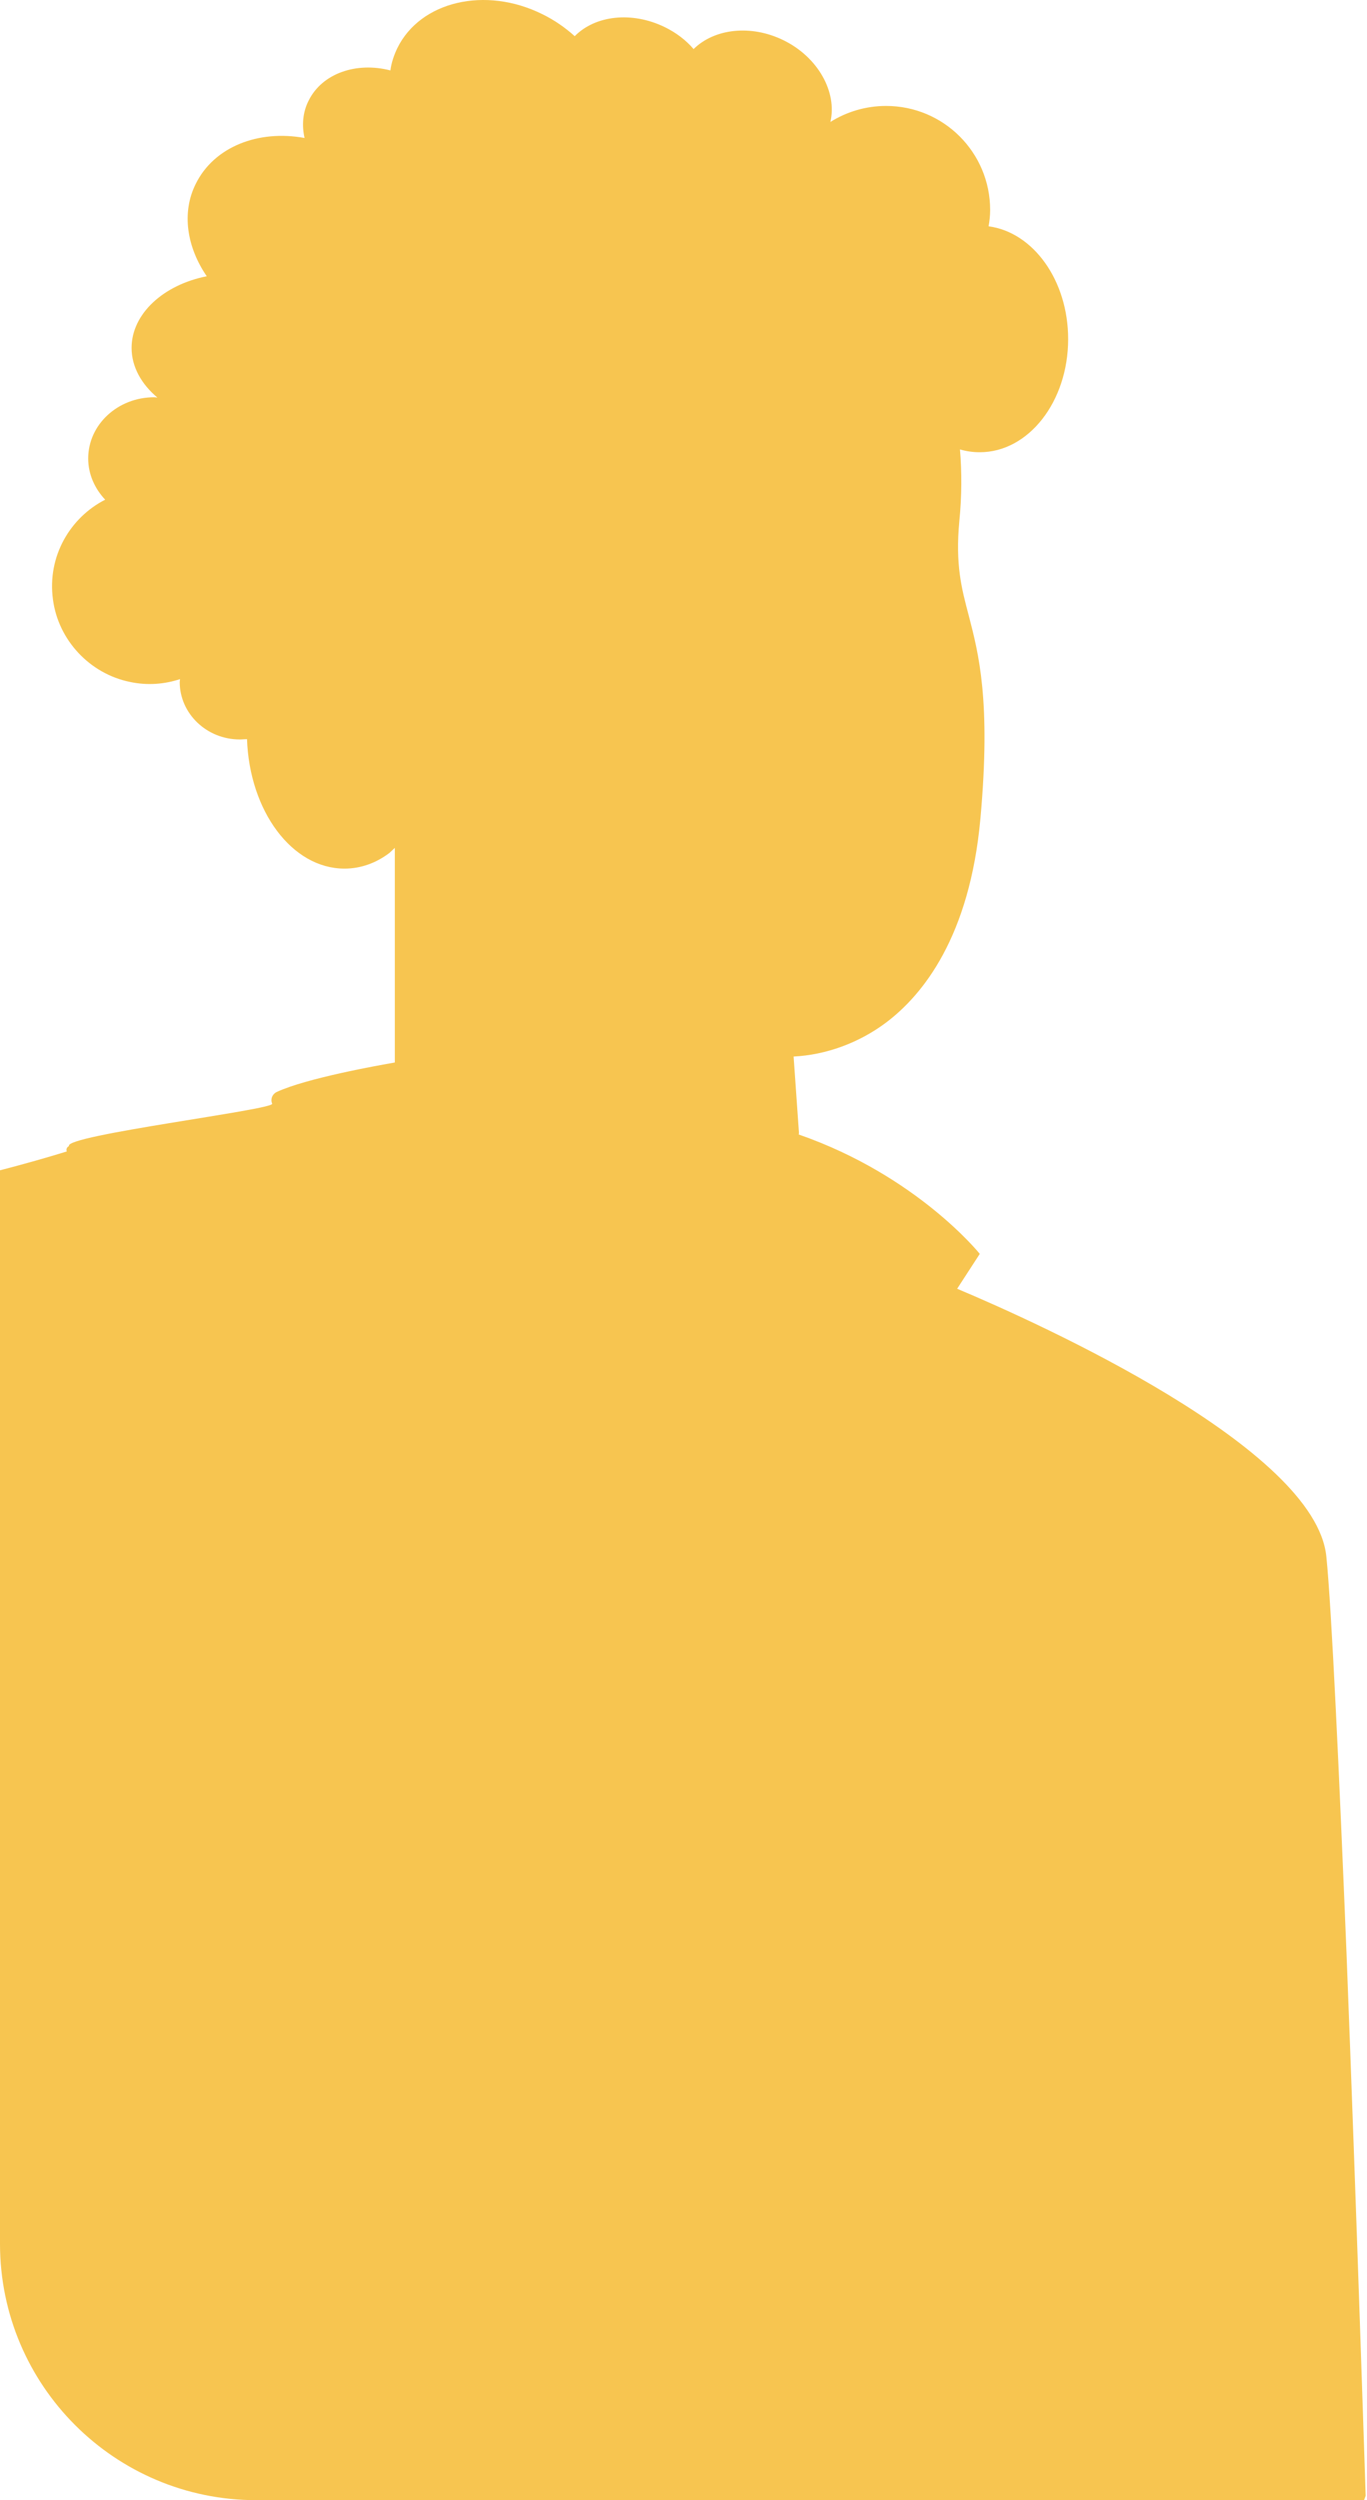 <?xml version="1.0" encoding="UTF-8"?> <svg xmlns="http://www.w3.org/2000/svg" width="128" height="234" viewBox="0 0 128 234" fill="none"><g clip-path="url(#clip0_2521_11977)"><path d="M4.96 56.12C5.461 59.915 8.406 63.062 12.175 63.826C13.824 64.179 15.414 64.032 16.857 63.562C16.857 63.65 16.828 63.738 16.828 63.826C16.828 66.797 19.36 69.209 22.452 69.209C22.688 69.209 22.923 69.179 23.129 69.179C23.365 75.914 27.34 81.297 32.258 81.297C33.789 81.297 35.232 80.767 36.469 79.826L36.97 79.355V99.443C35.438 99.708 28.666 100.914 25.898 102.208C25.485 102.414 25.308 102.884 25.485 103.296C25.721 103.855 5.932 106.267 6.462 107.267C6.256 107.355 6.168 107.59 6.256 107.767C3.135 108.737 -3.255 110.531 -11 112.031C-6.23 121.825 -2.696 133.502 -0.811 145.06C2.369 164.501 -10.128 246.942 -8.626 256.912C-2.501 256.677 28.831 255.03 39.049 256.912C44.85 257.942 50.357 259.618 54.45 262.206C60.516 266.03 73.591 276.324 86.871 287.088H107.338L107.367 287.176C107.426 287.382 107.603 287.5 107.779 287.5H107.897C108.074 287.441 108.221 287.265 108.221 287.088L127.874 233.588C127.874 233.588 127.02 206.942 126.078 182.707C125.4 166.06 124.694 150.59 124.193 145.678C123.162 135.531 97.396 123.884 89.622 120.619L91.742 117.355C91.742 117.355 85.882 110.031 74.78 106.179C74.809 106.12 74.809 106.061 74.809 106.002L74.309 98.885C77.283 98.737 80.375 97.649 82.966 95.708C86.441 93.091 90.799 87.649 91.801 76.62C92.802 65.561 91.624 61.15 90.711 57.62C90.034 55.062 89.445 52.856 89.828 48.768C90.063 46.415 90.063 44.15 89.887 42.062C90.475 42.238 91.094 42.327 91.742 42.327C96.306 42.327 100.017 37.591 100.017 31.738C100.017 26.239 96.748 21.739 92.566 21.18C92.655 20.68 92.713 20.18 92.713 19.651C92.713 14.268 88.355 9.915 82.966 9.915C81.052 9.915 79.256 10.474 77.754 11.415C78.402 8.621 76.606 5.357 73.367 3.768C70.304 2.268 66.888 2.68 64.945 4.592C64.238 3.768 63.325 3.063 62.236 2.533C59.144 1.033 55.728 1.445 53.814 3.386C52.93 2.592 51.929 1.886 50.781 1.327C45.45 -1.32 39.355 0.121 37.205 4.504C36.881 5.18 36.646 5.886 36.557 6.592C33.377 5.768 30.167 6.857 28.901 9.415C28.342 10.504 28.253 11.739 28.518 12.915C24.189 12.121 20.038 13.739 18.329 17.209C16.975 19.915 17.505 23.15 19.36 25.856C15.326 26.65 12.322 29.356 12.322 32.562C12.322 34.356 13.265 35.974 14.737 37.209C14.649 37.209 14.531 37.18 14.443 37.18C11.027 37.18 8.258 39.738 8.258 42.915C8.258 44.385 8.877 45.738 9.849 46.768C6.609 48.415 4.401 52.032 4.96 56.12Z" fill="#F7C550"></path></g><defs><clipPath id="clip0_2521_11977"><path d="M0 0H128V234H24C10.745 234 0 223.255 0 210V0Z" fill="white"></path></clipPath></defs></svg> 
